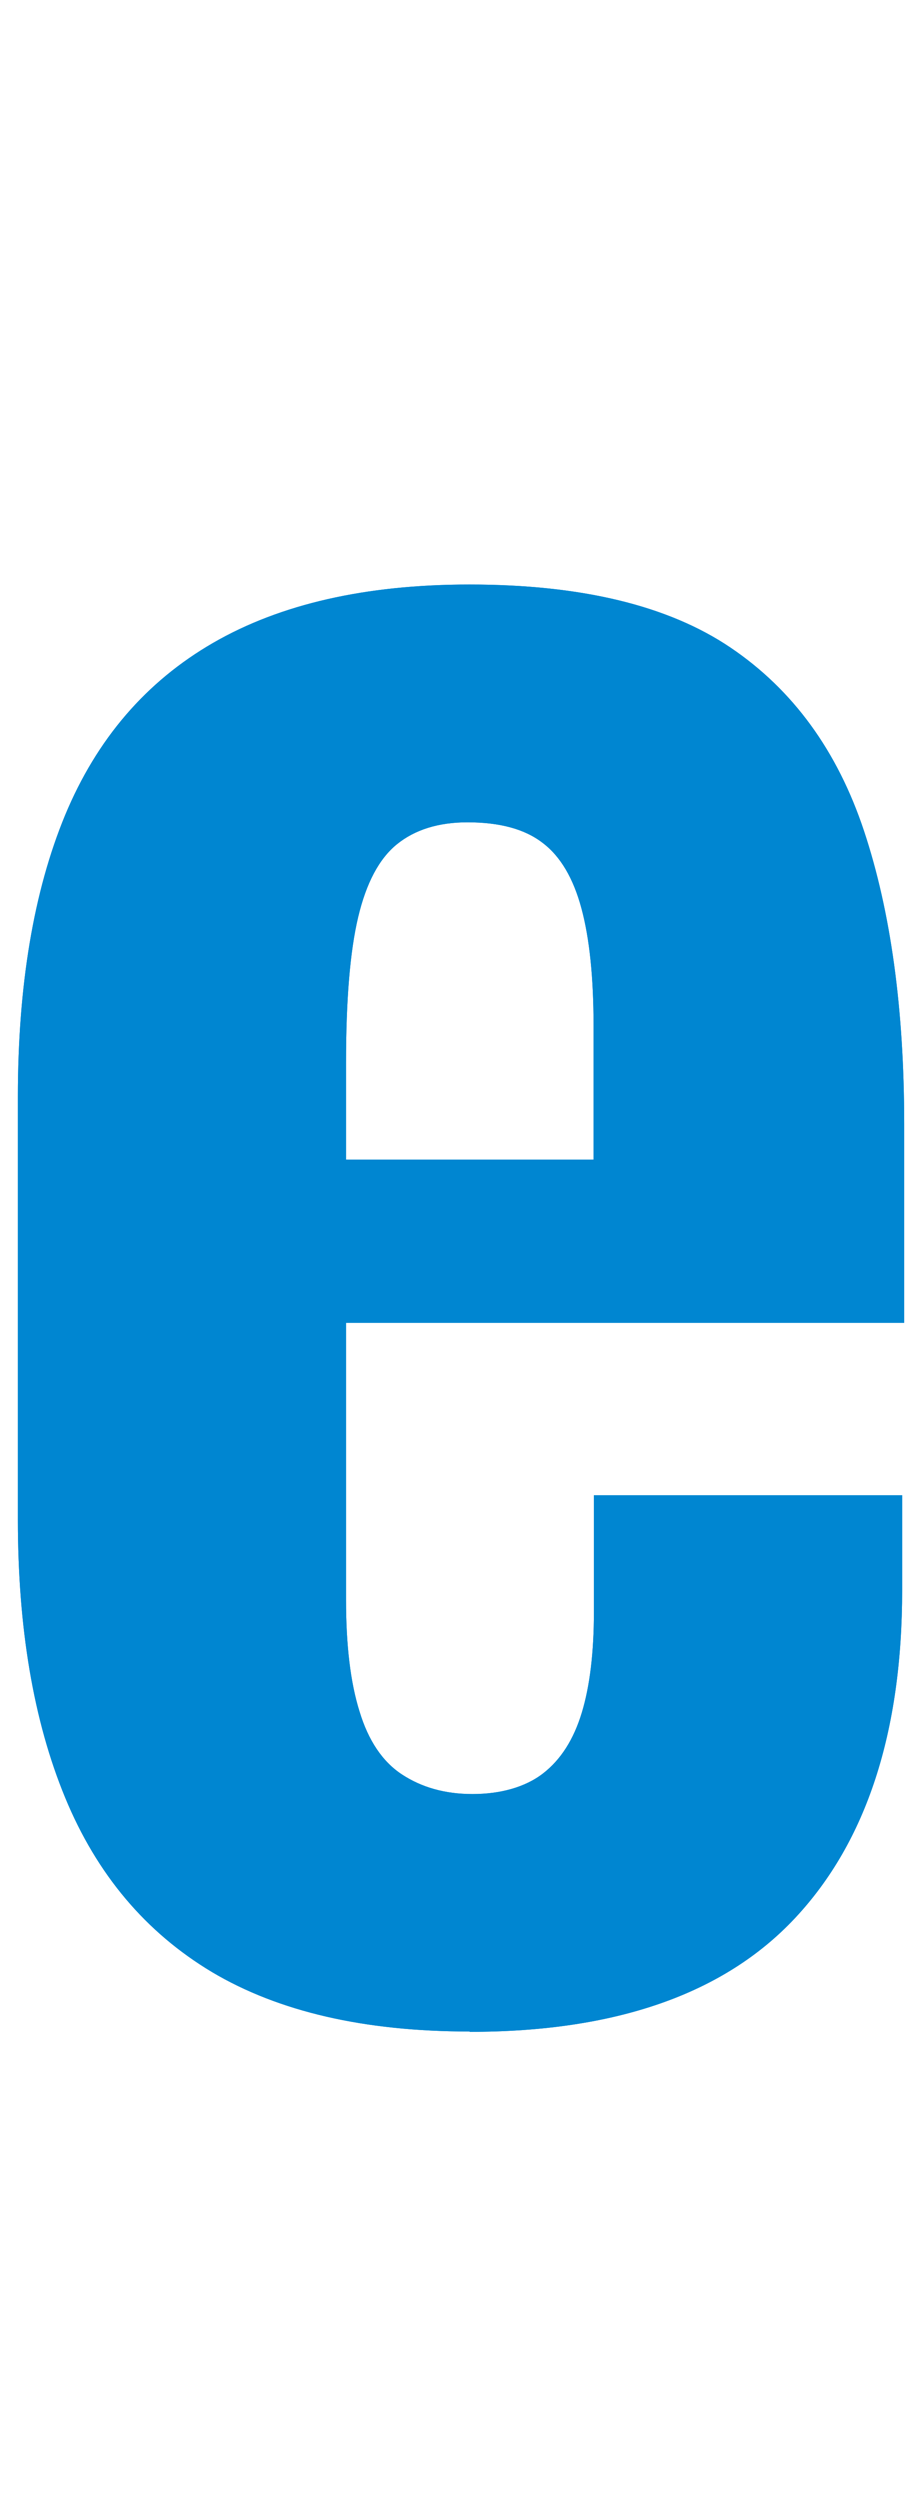 <?xml version="1.0" encoding="UTF-8"?>
<svg id="_レイヤー_2" xmlns="http://www.w3.org/2000/svg" viewBox="0 0 27.19 74.12">
  <defs>
    <style>
      .cls-1 {
        fill: #0086d1;
      }
    </style>
  </defs>
  <g id="_レイヤー_1-2">
    <g>
      <path class="cls-1" d="M13.92,60.23c-3.12,0-5.66-.59-7.63-1.76-1.97-1.18-3.42-2.9-4.36-5.18-.94-2.28-1.4-5.03-1.4-8.24v-12.53c0-3.31.47-6.1,1.4-8.35.94-2.26,2.4-3.96,4.39-5.11,1.99-1.15,4.52-1.73,7.6-1.73,3.31,0,5.89.62,7.74,1.87,1.85,1.25,3.17,3.06,3.96,5.44s1.19,5.27,1.19,8.68v5.9H10.26v8.21c0,1.34.13,2.45.4,3.31.26.86.68,1.49,1.26,1.87.58.38,1.27.58,2.09.58s1.56-.2,2.09-.61.91-1.01,1.15-1.8.36-1.79.36-2.99v-3.46h9.14v2.81c0,4.22-1.06,7.46-3.17,9.72-2.11,2.26-5.33,3.38-9.65,3.38h0ZM10.26,34.38h7.34v-3.96c0-1.44-.12-2.6-.36-3.49s-.62-1.54-1.15-1.94c-.53-.41-1.27-.61-2.23-.61-.86,0-1.56.22-2.09.65s-.91,1.15-1.15,2.16-.36,2.45-.36,4.32v2.88h0Z"/>
      <path class="cls-1" d="M13.92,60.23c-3.12,0-5.66-.59-7.63-1.76-1.97-1.18-3.42-2.9-4.36-5.18-.94-2.28-1.4-5.03-1.4-8.24v-12.53c0-3.31.47-6.1,1.4-8.35.94-2.26,2.4-3.96,4.39-5.11,1.99-1.15,4.52-1.73,7.6-1.73,3.31,0,5.89.62,7.74,1.87,1.85,1.25,3.17,3.06,3.96,5.44s1.19,5.27,1.19,8.68v5.9H10.26v8.21c0,1.34.13,2.45.4,3.31.26.86.68,1.49,1.26,1.87.58.38,1.27.58,2.09.58s1.56-.2,2.09-.61.91-1.01,1.15-1.8.36-1.79.36-2.99v-3.46h9.14v2.81c0,4.22-1.06,7.46-3.17,9.72-2.11,2.26-5.33,3.38-9.65,3.38h0ZM10.26,34.38h7.34v-3.96c0-1.44-.12-2.6-.36-3.49s-.62-1.54-1.15-1.94c-.53-.41-1.27-.61-2.23-.61-.86,0-1.56.22-2.09.65s-.91,1.15-1.15,2.16-.36,2.45-.36,4.32v2.88h0Z"/>
    </g>
  </g>
</svg>